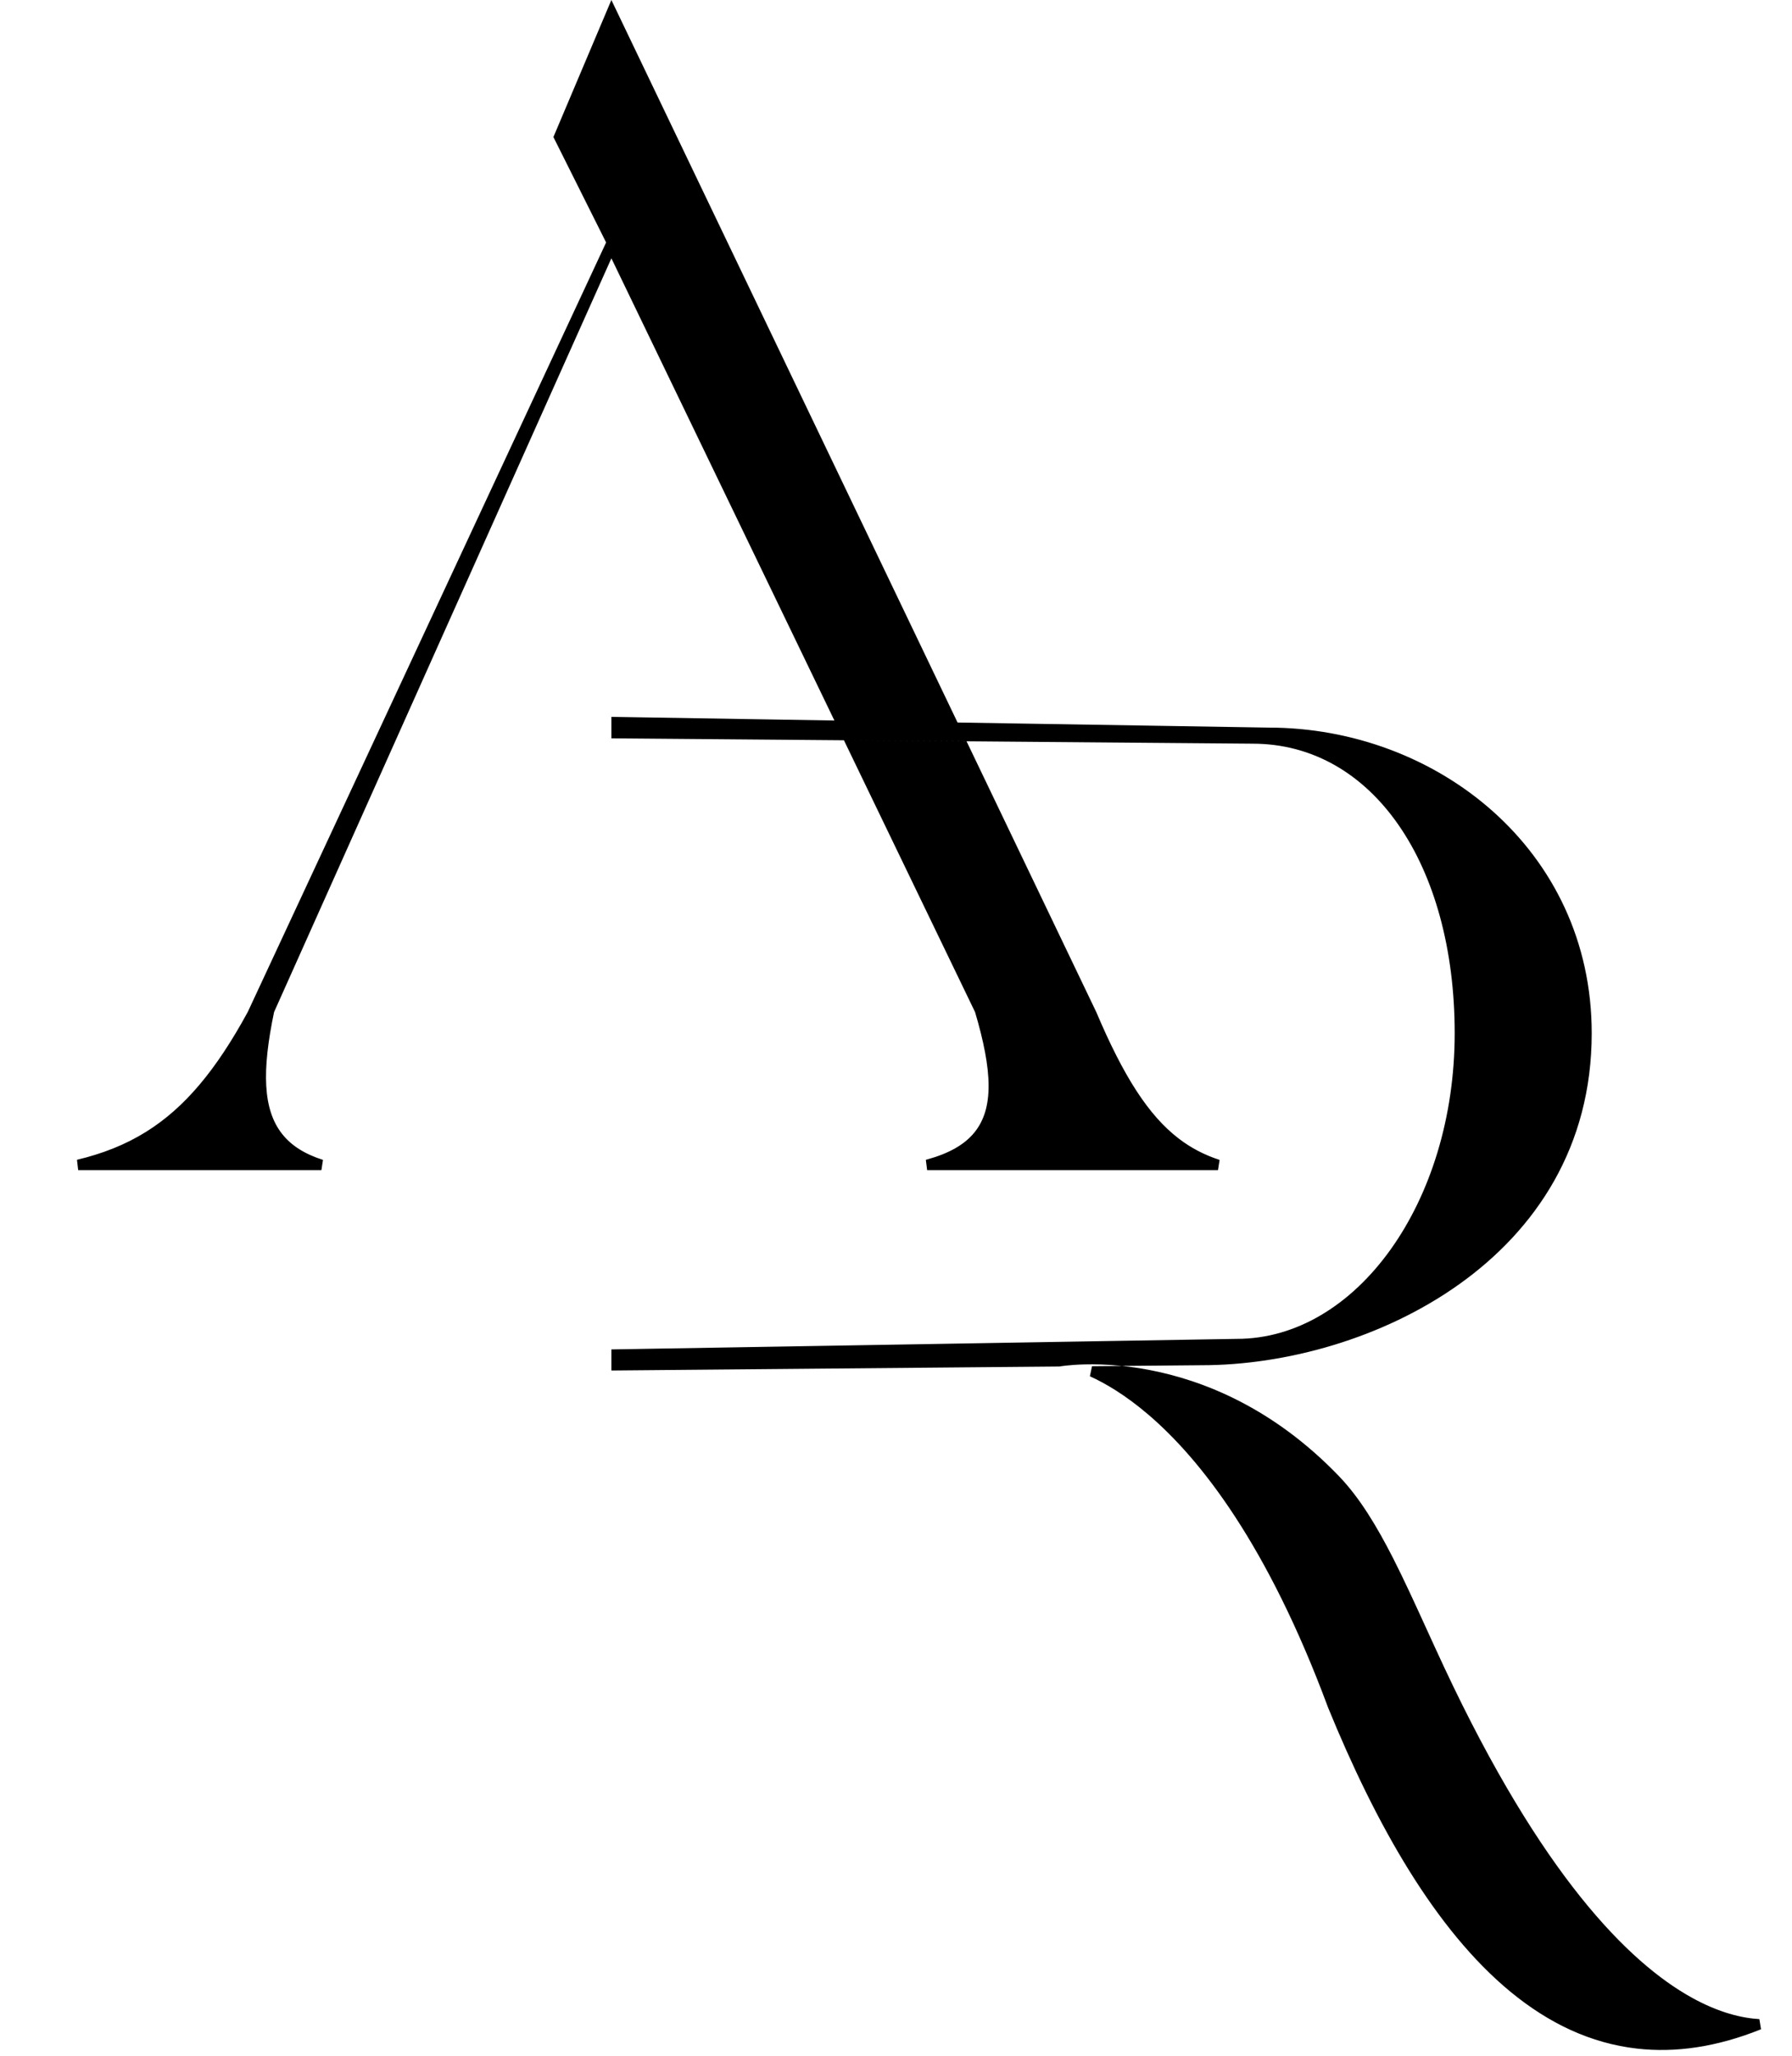 <svg width="170" height="195" viewBox="0 0 170 195" fill="none" xmlns="http://www.w3.org/2000/svg">
<path d="M58.028 1.216L90.04 68.023L79.472 67.85L58.45 24.283L57.983 23.314L57.544 24.296L25.544 95.796L25.522 95.845L25.511 95.898C24.352 101.446 24.374 105.353 26.379 107.881C27.329 109.08 28.691 109.927 30.489 110.5H7.418C9.915 109.905 12.116 109.035 14.12 107.786C17.898 105.433 20.923 101.774 23.939 96.239L23.947 96.225L23.953 96.211L57.953 23.211L58.055 22.992L57.947 22.776L53.05 12.982L58.028 1.216ZM79.959 68.858L90.523 69.031L90.896 69.809L80.375 69.722L79.959 68.858ZM92.009 69.819L91.64 69.049L120.334 69.517V69.517H120.343C135.95 69.517 150.5 80.829 150.5 98.009C150.5 108.565 145.309 116.297 138.145 121.407C130.967 126.526 121.821 129 114 129L113.996 129L106.47 129.067C105.06 128.923 103.842 128.898 102.875 128.922C102.105 128.942 101.494 128.992 101.073 129.039C100.862 129.062 100.699 129.084 100.588 129.1C100.532 129.108 100.489 129.115 100.459 129.12L100.455 129.121L58.5 129.496V128.492L117.326 127.5C117.327 127.5 117.329 127.5 117.33 127.5C123.225 127.498 128.528 124.137 132.339 118.799C136.152 113.459 138.5 106.107 138.5 98.009C138.5 89.928 136.537 82.955 133.097 77.987C129.651 73.01 124.717 70.044 118.837 70.043C118.836 70.043 118.835 70.043 118.834 70.043L92.009 69.819ZM80.86 70.726L91.377 70.814L103.544 96.206C106.133 102.313 108.536 106.099 111.488 108.374C112.738 109.338 114.075 110.022 115.544 110.5H87.954C88.005 110.487 88.055 110.473 88.104 110.459C90.205 109.877 91.772 109.018 92.806 107.761C93.845 106.498 94.295 104.896 94.284 102.935C94.272 100.984 93.805 98.644 92.979 95.858L92.968 95.819L92.95 95.783L80.86 70.726ZM78.84 68.84L79.26 69.712L58.5 69.539V68.508L78.84 68.84ZM106.423 130.068C107.216 130.151 108.073 130.273 108.98 130.448C113.961 131.408 120.488 133.96 126.64 140.347C128.544 142.324 130.157 144.971 131.731 148.067C132.764 150.1 133.769 152.302 134.826 154.617C135.381 155.835 135.951 157.084 136.547 158.357C145.817 178.149 154.125 186.508 160.194 189.894C162.916 191.413 165.184 191.928 166.875 192.025C162.711 193.7 158.89 194.223 155.376 193.828C151.061 193.343 147.165 191.468 143.63 188.561C136.544 182.733 130.958 172.798 126.466 161.818C120.695 146.265 114.279 138.093 109.262 133.805C107.036 131.902 105.088 130.767 103.6 130.093L106.423 130.068Z" fill="#000000" stroke="#000000"/>
</svg>
